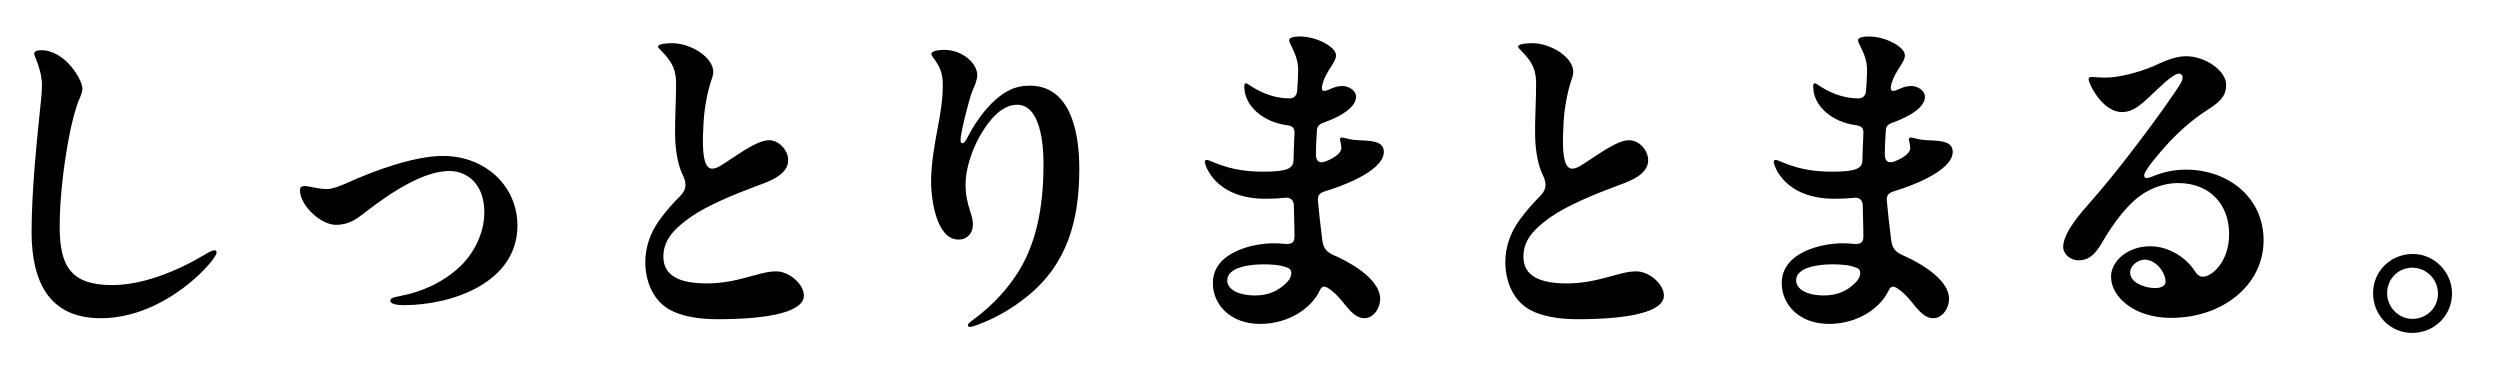 <svg version="1.1" xmlns="http://www.w3.org/2000/svg" xmlns:xlink="http://www.w3.org/1999/xlink" viewBox="0 0 255 38">
<path d="M246.046,33.959 C243.793,33.959 242.053,32.150 242.053,29.898 C242.053,27.645 243.862,25.905 246.114,25.905 C248.298,25.905 250.107,27.748 250.107,29.932 C250.107,32.184 248.298,33.959 246.046,33.959 ZM246.046,27.304 C244.612,27.304 243.486,28.464 243.486,29.898 C243.486,31.331 244.647,32.526 246.080,32.526 C247.513,32.526 248.674,31.399 248.674,29.966 C248.674,28.498 247.513,27.304 246.046,27.304 ZM219.489,18.021 C220.581,17.577 221.639,17.304 222.970,17.304 C227.270,17.304 230.887,20.137 230.887,24.505 C230.887,29.045 226.758,32.423 221.434,32.423 C217.680,32.423 215.325,30.273 215.325,28.225 C215.325,26.621 217.031,25.120 219.318,25.120 C221.229,25.120 223.004,26.280 223.891,27.679 C224.198,28.157 224.471,28.225 224.744,28.225 C225.495,28.225 227.372,26.826 227.372,23.857 C227.372,20.922 225.461,18.670 222.151,18.670 C220.615,18.670 218.977,19.318 217.782,20.376 C216.690,21.332 215.598,22.765 214.677,24.301 C214.028,25.393 213.414,26.553 212.015,26.553 C211.196,26.553 210.445,25.939 210.445,25.188 C210.445,23.721 212.254,21.707 213.243,20.581 C214.472,19.181 215.530,17.885 216.519,16.622 C218.704,13.823 220.444,11.468 221.946,9.250 C222.526,8.397 222.628,8.158 222.628,7.851 C222.628,7.749 222.526,7.510 222.253,7.510 C221.604,7.510 220.035,9.148 219.216,9.899 C218.567,10.479 217.646,11.434 216.451,11.434 C214.438,11.434 213.038,8.533 213.038,8.090 C213.038,7.885 213.141,7.851 213.414,7.851 C213.584,7.851 214.267,7.919 214.745,7.919 C216.008,7.919 218.021,7.441 219.625,6.759 C220.649,6.315 221.741,5.735 222.970,5.735 C224.983,5.735 227.065,7.237 227.065,8.636 C227.065,9.455 226.860,10.138 225.290,11.127 C223.345,12.356 221.707,13.892 220.137,15.769 C219.216,16.861 218.704,17.612 218.704,17.885 C218.704,18.021 218.738,18.158 218.977,18.158 C219.113,18.158 219.318,18.089 219.489,18.021 ZM218.772,26.485 C218.021,26.485 217.270,27.133 217.270,27.782 C217.270,28.874 218.840,29.386 219.830,29.386 C220.478,29.386 220.888,29.113 220.888,28.737 C220.888,27.782 219.898,26.485 218.772,26.485 ZM192.454,20.444 C192.557,21.605 192.693,22.867 192.898,24.471 C193.000,25.290 193.308,25.700 194.093,26.041 C195.219,26.519 198.802,28.294 198.802,30.478 C198.802,31.502 198.085,32.457 197.198,32.457 C196.413,32.457 195.833,31.877 194.980,30.785 C194.502,30.205 194.058,29.761 193.546,29.420 C193.137,29.147 192.864,29.147 192.625,29.659 C191.806,31.399 189.519,33.038 186.550,33.038 C183.581,33.038 181.738,31.126 181.738,28.874 C181.738,25.768 185.697,24.813 187.984,24.813 C188.359,24.813 188.700,24.847 189.144,24.881 C189.895,24.915 190.065,24.676 190.065,24.062 C190.065,23.413 190.031,22.151 189.997,20.888 C189.963,20.410 189.656,20.137 189.178,20.171 C188.461,20.239 187.813,20.274 187.130,20.274 C181.909,20.274 180.919,16.792 180.919,16.519 C180.919,16.383 180.988,16.315 181.124,16.315 C181.261,16.315 181.397,16.383 181.807,16.554 C183.854,17.407 185.492,17.509 186.994,17.509 C189.383,17.509 189.929,17.134 189.963,16.383 C189.997,15.564 189.997,14.881 190.065,13.584 C190.100,13.038 189.827,12.834 189.281,12.765 C186.892,12.458 184.946,10.820 184.946,8.841 C184.946,8.602 184.980,8.499 185.117,8.499 C185.253,8.499 185.492,8.704 185.765,8.875 C187.130,9.728 188.461,10.035 189.554,10.035 C190.065,10.035 190.304,9.694 190.338,9.250 C190.373,8.943 190.441,7.612 190.441,7.168 C190.441,6.213 190.168,5.530 189.622,4.438 C189.554,4.302 189.519,4.199 189.519,4.097 C189.519,3.824 190.031,3.721 190.612,3.721 C192.318,3.721 194.297,4.779 194.297,5.633 C194.297,5.906 194.229,6.110 193.888,6.656 C193.444,7.339 193.137,7.851 192.966,8.431 C192.693,9.318 192.932,9.455 193.717,9.080 C194.161,8.875 194.536,8.772 194.946,8.772 C195.628,8.772 196.345,9.250 196.345,9.864 C196.345,10.957 194.775,11.878 193.171,12.458 C192.693,12.629 192.386,12.765 192.352,13.311 C192.284,14.335 192.250,15.052 192.250,15.735 C192.250,16.519 192.659,16.656 193.171,16.485 C193.956,16.212 194.843,15.666 194.843,15.120 C194.843,14.711 194.707,14.369 194.707,14.233 C194.707,14.096 194.775,14.028 194.912,14.028 C195.082,14.028 195.355,14.130 195.697,14.199 C196.140,14.301 196.754,14.301 197.266,14.335 C198.188,14.404 199.178,14.506 199.178,15.496 C199.178,17.509 194.536,19.113 193.239,19.489 C192.659,19.659 192.420,19.898 192.454,20.444 ZM189.349,27.304 C188.598,26.997 187.642,26.963 186.857,26.963 C185.424,26.963 183.206,27.270 183.206,28.601 C183.206,29.420 184.161,30.137 186.073,30.137 C187.233,30.137 188.325,29.761 189.212,28.874 C189.451,28.635 189.588,28.464 189.690,28.157 C189.827,27.714 189.690,27.440 189.349,27.304 ZM159.823,28.908 C161.393,28.908 162.758,28.601 163.885,28.294 C164.943,28.021 165.932,27.679 166.888,27.679 C168.287,27.679 169.720,29.045 169.720,30.137 C169.720,31.809 166.205,32.560 160.881,32.560 C158.970,32.560 157.196,32.253 156.001,31.570 C154.363,30.649 153.544,28.737 153.544,26.724 C153.544,25.256 154.022,23.789 154.977,22.458 C155.728,21.434 156.411,20.683 157.093,20.001 C157.435,19.659 157.639,19.284 157.639,18.874 C157.639,18.670 157.605,18.328 157.366,17.850 C156.923,16.963 156.615,15.530 156.581,13.857 C156.547,12.492 156.684,10.103 156.684,8.636 C156.684,7.339 156.479,6.486 155.182,5.189 C154.943,4.950 154.841,4.848 154.841,4.745 C154.841,4.472 155.796,4.404 156.274,4.404 C158.219,4.404 160.472,5.871 160.472,7.305 C160.472,7.476 160.438,7.749 160.301,8.124 C159.994,8.977 159.585,10.684 159.482,12.526 C159.380,14.404 159.380,15.666 159.653,16.519 C159.823,17.066 160.131,17.202 160.369,17.202 C160.847,17.202 161.359,16.827 162.281,16.212 C164.226,14.915 165.318,14.301 166.171,14.301 C167.195,14.301 168.116,15.325 168.116,16.349 C168.116,17.850 166.103,18.533 164.977,18.943 C162.588,19.830 159.858,20.956 158.151,22.151 C156.308,23.447 155.387,24.608 155.387,26.178 C155.387,28.225 157.196,28.908 159.823,28.908 ZM134.428,20.444 C134.530,21.605 134.667,22.867 134.871,24.471 C134.974,25.290 135.281,25.700 136.066,26.041 C137.192,26.519 140.775,28.294 140.775,30.478 C140.775,31.502 140.059,32.457 139.171,32.457 C138.387,32.457 137.806,31.877 136.953,30.785 C136.475,30.205 136.032,29.761 135.520,29.420 C135.110,29.147 134.837,29.147 134.598,29.659 C133.779,31.399 131.493,33.038 128.524,33.038 C125.555,33.038 123.712,31.126 123.712,28.874 C123.712,25.768 127.670,24.813 129.957,24.813 C130.332,24.813 130.674,24.847 131.117,24.881 C131.868,24.915 132.039,24.676 132.039,24.062 C132.039,23.413 132.005,22.151 131.971,20.888 C131.936,20.410 131.629,20.137 131.151,20.171 C130.435,20.239 129.786,20.274 129.104,20.274 C123.882,20.274 122.893,16.792 122.893,16.519 C122.893,16.383 122.961,16.315 123.097,16.315 C123.234,16.315 123.370,16.383 123.780,16.554 C125.828,17.407 127.466,17.509 128.967,17.509 C131.356,17.509 131.902,17.134 131.936,16.383 C131.971,15.564 131.971,14.881 132.039,13.584 C132.073,13.038 131.800,12.834 131.254,12.765 C128.865,12.458 126.920,10.820 126.920,8.841 C126.920,8.602 126.954,8.499 127.090,8.499 C127.227,8.499 127.466,8.704 127.739,8.875 C129.104,9.728 130.435,10.035 131.527,10.035 C132.039,10.035 132.278,9.694 132.312,9.250 C132.346,8.943 132.414,7.612 132.414,7.168 C132.414,6.213 132.141,5.530 131.595,4.438 C131.527,4.302 131.493,4.199 131.493,4.097 C131.493,3.824 132.005,3.721 132.585,3.721 C134.291,3.721 136.271,4.779 136.271,5.633 C136.271,5.906 136.202,6.110 135.861,6.656 C135.417,7.339 135.110,7.851 134.940,8.431 C134.667,9.318 134.906,9.455 135.690,9.080 C136.134,8.875 136.510,8.772 136.919,8.772 C137.602,8.772 138.318,9.250 138.318,9.864 C138.318,10.957 136.748,11.878 135.144,12.458 C134.667,12.629 134.359,12.765 134.325,13.311 C134.257,14.335 134.223,15.052 134.223,15.735 C134.223,16.519 134.632,16.656 135.144,16.485 C135.929,16.212 136.817,15.666 136.817,15.120 C136.817,14.711 136.680,14.369 136.680,14.233 C136.680,14.096 136.748,14.028 136.885,14.028 C137.056,14.028 137.329,14.130 137.670,14.199 C138.114,14.301 138.728,14.301 139.240,14.335 C140.161,14.404 141.151,14.506 141.151,15.496 C141.151,17.509 136.510,19.113 135.213,19.489 C134.632,19.659 134.394,19.898 134.428,20.444 ZM131.322,27.304 C130.571,26.997 129.616,26.963 128.831,26.963 C127.397,26.963 125.179,27.270 125.179,28.601 C125.179,29.420 126.135,30.137 128.046,30.137 C129.206,30.137 130.298,29.761 131.186,28.874 C131.425,28.635 131.561,28.464 131.663,28.157 C131.800,27.714 131.663,27.440 131.322,27.304 ZM99.783,33.106 C99.340,33.276 99.067,33.345 98.930,33.345 C98.828,33.345 98.725,33.276 98.725,33.174 C98.725,33.038 98.828,32.935 99.203,32.662 C101.455,31.024 102.991,29.181 103.981,27.543 C105.960,24.267 106.438,20.342 106.438,16.656 C106.438,14.847 106.165,10.684 103.742,10.684 C102.650,10.684 101.660,11.434 100.807,12.561 C99.442,14.335 98.486,16.895 98.486,18.840 C98.486,19.830 98.657,20.615 98.964,21.570 C99.101,22.014 99.237,22.390 99.237,22.901 C99.237,23.789 98.657,24.437 97.770,24.437 C95.449,24.437 94.971,20.137 94.971,18.567 C94.971,16.724 95.312,14.813 95.654,13.004 C95.927,11.571 96.166,10.138 96.166,8.704 C96.166,7.407 95.859,6.793 95.210,5.906 C95.108,5.769 95.005,5.633 95.005,5.496 C95.005,5.223 95.654,5.087 96.302,5.087 C98.247,5.087 99.681,6.520 99.681,7.646 C99.681,8.158 99.408,8.772 99.169,9.318 C98.862,10.035 97.974,13.550 97.974,14.301 C97.974,14.472 98.009,14.608 98.179,14.608 C98.282,14.608 98.418,14.540 98.657,14.062 C99.203,13.004 100.022,11.673 101.114,10.581 C102.240,9.455 103.367,8.738 105.039,8.738 C108.929,8.738 110.090,12.902 110.090,17.202 C110.090,22.355 108.929,26.894 104.766,30.239 C103.196,31.502 101.592,32.423 99.783,33.106 ZM72.101,28.908 C73.671,28.908 75.036,28.601 76.162,28.294 C77.220,28.021 78.210,27.679 79.165,27.679 C80.564,27.679 81.998,29.045 81.998,30.137 C81.998,31.809 78.483,32.560 73.159,32.560 C71.248,32.560 69.473,32.253 68.279,31.570 C66.640,30.649 65.821,28.737 65.821,26.724 C65.821,25.256 66.299,23.789 67.255,22.458 C68.005,21.434 68.688,20.683 69.371,20.001 C69.712,19.659 69.917,19.284 69.917,18.874 C69.917,18.670 69.883,18.328 69.644,17.850 C69.200,16.963 68.893,15.530 68.859,13.857 C68.825,12.492 68.961,10.103 68.961,8.636 C68.961,7.339 68.756,6.486 67.459,5.189 C67.221,4.950 67.118,4.848 67.118,4.745 C67.118,4.472 68.074,4.404 68.552,4.404 C70.497,4.404 72.749,5.871 72.749,7.305 C72.749,7.476 72.715,7.749 72.579,8.124 C72.271,8.977 71.862,10.684 71.760,12.526 C71.657,14.404 71.657,15.666 71.930,16.519 C72.101,17.066 72.408,17.202 72.647,17.202 C73.125,17.202 73.637,16.827 74.558,16.212 C76.503,14.915 77.595,14.301 78.449,14.301 C79.472,14.301 80.394,15.325 80.394,16.349 C80.394,17.850 78.380,18.533 77.254,18.943 C74.865,19.830 72.135,20.956 70.429,22.151 C68.586,23.447 67.664,24.608 67.664,26.178 C67.664,28.225 69.473,28.908 72.101,28.908 ZM41.176,31.126 C40.425,31.126 39.811,30.990 39.811,30.683 C39.811,30.376 40.220,30.307 40.766,30.205 C43.258,29.727 45.374,28.669 46.978,27.133 C48.411,25.734 49.401,23.721 49.401,21.639 C49.401,18.772 47.660,17.441 45.817,17.441 C43.360,17.441 40.152,19.386 37.183,21.707 C36.398,22.321 35.579,22.936 34.282,22.936 C32.644,22.936 30.596,20.888 30.596,19.420 C30.596,19.079 30.767,18.977 31.074,18.977 C31.484,18.977 32.507,19.284 33.327,19.284 C33.941,19.284 34.862,18.908 35.613,18.567 C38.104,17.441 42.234,15.905 45.169,15.905 C49.571,15.905 52.779,19.045 52.779,23.004 C52.779,28.806 46.159,31.126 41.176,31.126 ZM10.285,32.457 C7.691,32.457 6.019,31.570 4.927,30.171 C3.664,28.533 3.221,26.144 3.221,23.721 C3.221,19.454 3.733,14.574 4.176,10.274 C4.245,9.626 4.279,9.148 4.279,8.636 C4.279,7.714 3.937,6.656 3.664,6.008 C3.562,5.769 3.494,5.598 3.494,5.462 C3.494,5.223 3.801,5.121 4.176,5.121 C6.736,5.121 8.408,8.226 8.408,9.011 C8.408,9.284 8.306,9.626 8.067,10.172 C7.726,10.957 7.282,12.561 6.941,14.506 C6.463,17.134 6.087,20.376 6.087,23.106 C6.087,27.133 7.214,29.079 11.446,29.079 C14.449,29.079 17.896,27.748 20.831,26.007 C21.343,25.700 21.650,25.529 21.889,25.529 C22.025,25.529 22.093,25.666 22.093,25.768 C22.093,26.485 16.940,32.457 10.285,32.457 Z"/>
</svg>